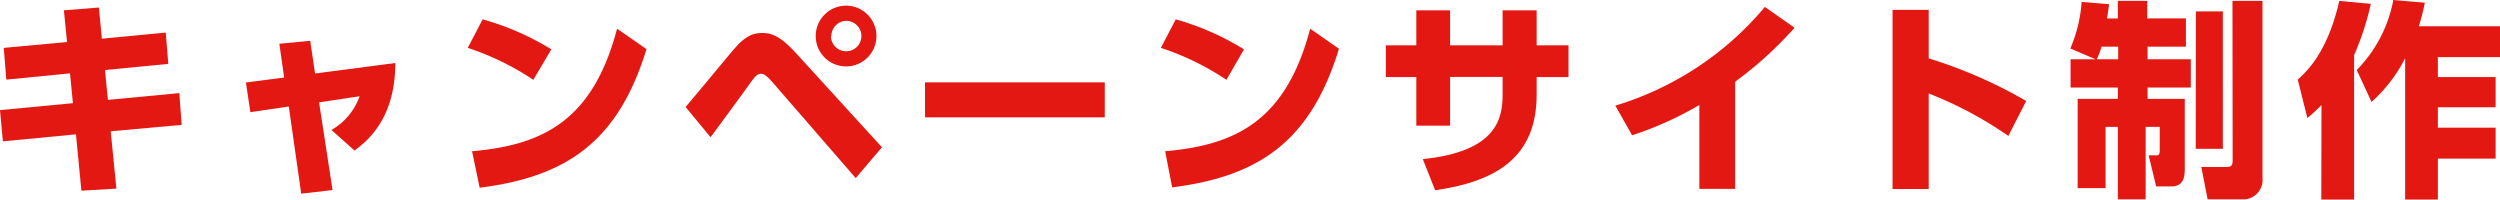 <svg xmlns="http://www.w3.org/2000/svg" viewBox="0 0 285.67 22.8"><defs><style>.cls-1{fill:#e41812;}</style></defs><g id="レイヤー_2" data-name="レイヤー 2"><g id="レイヤー_2-2" data-name="レイヤー 2"><path class="cls-1" d="M18.94,3.72l.29,3.58L12,8l.33,3.41,8.16-.77.27,3.63L12.65,15l.65,6.55-4,.24-.62-6.44-8.35.8L0,12.58l8.33-.79L8,8.38.72,9.1.43,5.47,7.66,4.8,7.3,1.18l4-.32.34,3.56Z"/><path class="cls-1" d="M38,21.72l-3.58.41L33,12.17l-4.39.65L28.1,9.43l4.37-.57L31.92,5l3.53-.34L36,8.4l9.17-1.2c0,6.17-3,8.79-4.66,10l-2.64-2.35A7.15,7.15,0,0,0,41.09,11l-4.63.7Z"/><path class="cls-1" d="M60.94,9.12a30.66,30.66,0,0,0-7.49-3.65l1.7-3.26A30.51,30.51,0,0,1,63,5.64Zm-7,8.16c8.07-.7,13.81-3.48,16.57-14l3.36,2.33c-3.22,10.54-9.1,14.59-19.06,15.84Z"/><path class="cls-1" d="M78.34,12.22c.88-1,4.68-5.62,5.47-6.53C85.11,4.15,86,3.77,87.1,3.77s2.06.36,3.81,2.25l9.87,10.81-3,3.52L88.3,9.43c-.65-.74-1-1-1.32-1-.46,0-.7.29-1.32,1.16s-3.82,5.23-4.47,6.09Zm21.81-8.09A3.47,3.47,0,1,1,96.7.65,3.47,3.47,0,0,1,100.15,4.13Zm-5.2,0A1.74,1.74,0,1,0,96.7,2.38,1.74,1.74,0,0,0,95,4.13Z"/><path class="cls-1" d="M126.24,9.41v4H105.7v-4Z"/><path class="cls-1" d="M140.14,9.12a30.48,30.48,0,0,0-7.49-3.65l1.7-3.26a30.51,30.51,0,0,1,7.8,3.43Zm-7,8.16c8.07-.7,13.81-3.48,16.57-14L153,5.57c-3.22,10.54-9.1,14.59-19.06,15.84Z"/><path class="cls-1" d="M179.23,5.18V8.81h-3.64v2c0,6.8-4.13,9.87-11.6,10.93l-1.41-3.56c8.61-.86,9.12-4.82,9.12-7.39v-2h-6v5.57h-3.86V8.81h-3.48V5.18h3.48v-4h3.86v4h6v-4h3.89v4Z"/><path class="cls-1" d="M198.27,21.58h-4.09V12a39.67,39.67,0,0,1-7.68,3.46l-1.92-3.39A35.72,35.72,0,0,0,201.67.79l3.39,2.38a43.32,43.32,0,0,1-6.79,6.17Z"/><path class="cls-1" d="M229.49,15.53a44,44,0,0,0-9.1-4.85V21.6h-4.13V1.13h4.13V6.67a53.73,53.73,0,0,1,11.14,4.87Z"/><path class="cls-1" d="M239.45,6.77l-2.88-1.23A16,16,0,0,0,237.86.22L241,.48c-.09.7-.14,1.08-.24,1.63H242V.1h3.36v2h4.42V5.33H245.4V6.77h4.94V10H245.4V11.3h4.25v8c0,.94-.15,2-1.54,2h-1.73l-.86-3.55h.86c.22,0,.41,0,.41-.58V14.5h-1.61v8.28H242V14.5H240.6v7h-3.19V11.3H242V10h-5.4V6.77Zm2.59,0V5.33h-1.9a7.92,7.92,0,0,1-.55,1.44Zm8.88-5.47H254V17h-3.1ZM255.1.1h3.43V20.33a2.23,2.23,0,0,1-2,2.45h-4.27l-.72-3.7h2.83c.58,0,.75-.14.75-.79Z"/><path class="cls-1" d="M265.27,12a19.64,19.64,0,0,1-1.61,1.49l-1.1-4.39c1.1-1,3.41-3.17,4.75-9l3.6.34A31.39,31.39,0,0,1,269,6.29V22.8h-3.75ZM277.08.31A24.23,24.23,0,0,1,276.39,3h9.28V6.53h-7.1V8.81h6.6v3.45h-6.6v2.33h6.6v3.53h-6.6V22.8h-3.74V6.65a17.06,17.06,0,0,1-3.84,5L269.3,8a15.47,15.47,0,0,0,4.18-8Z"/></g></g></svg>